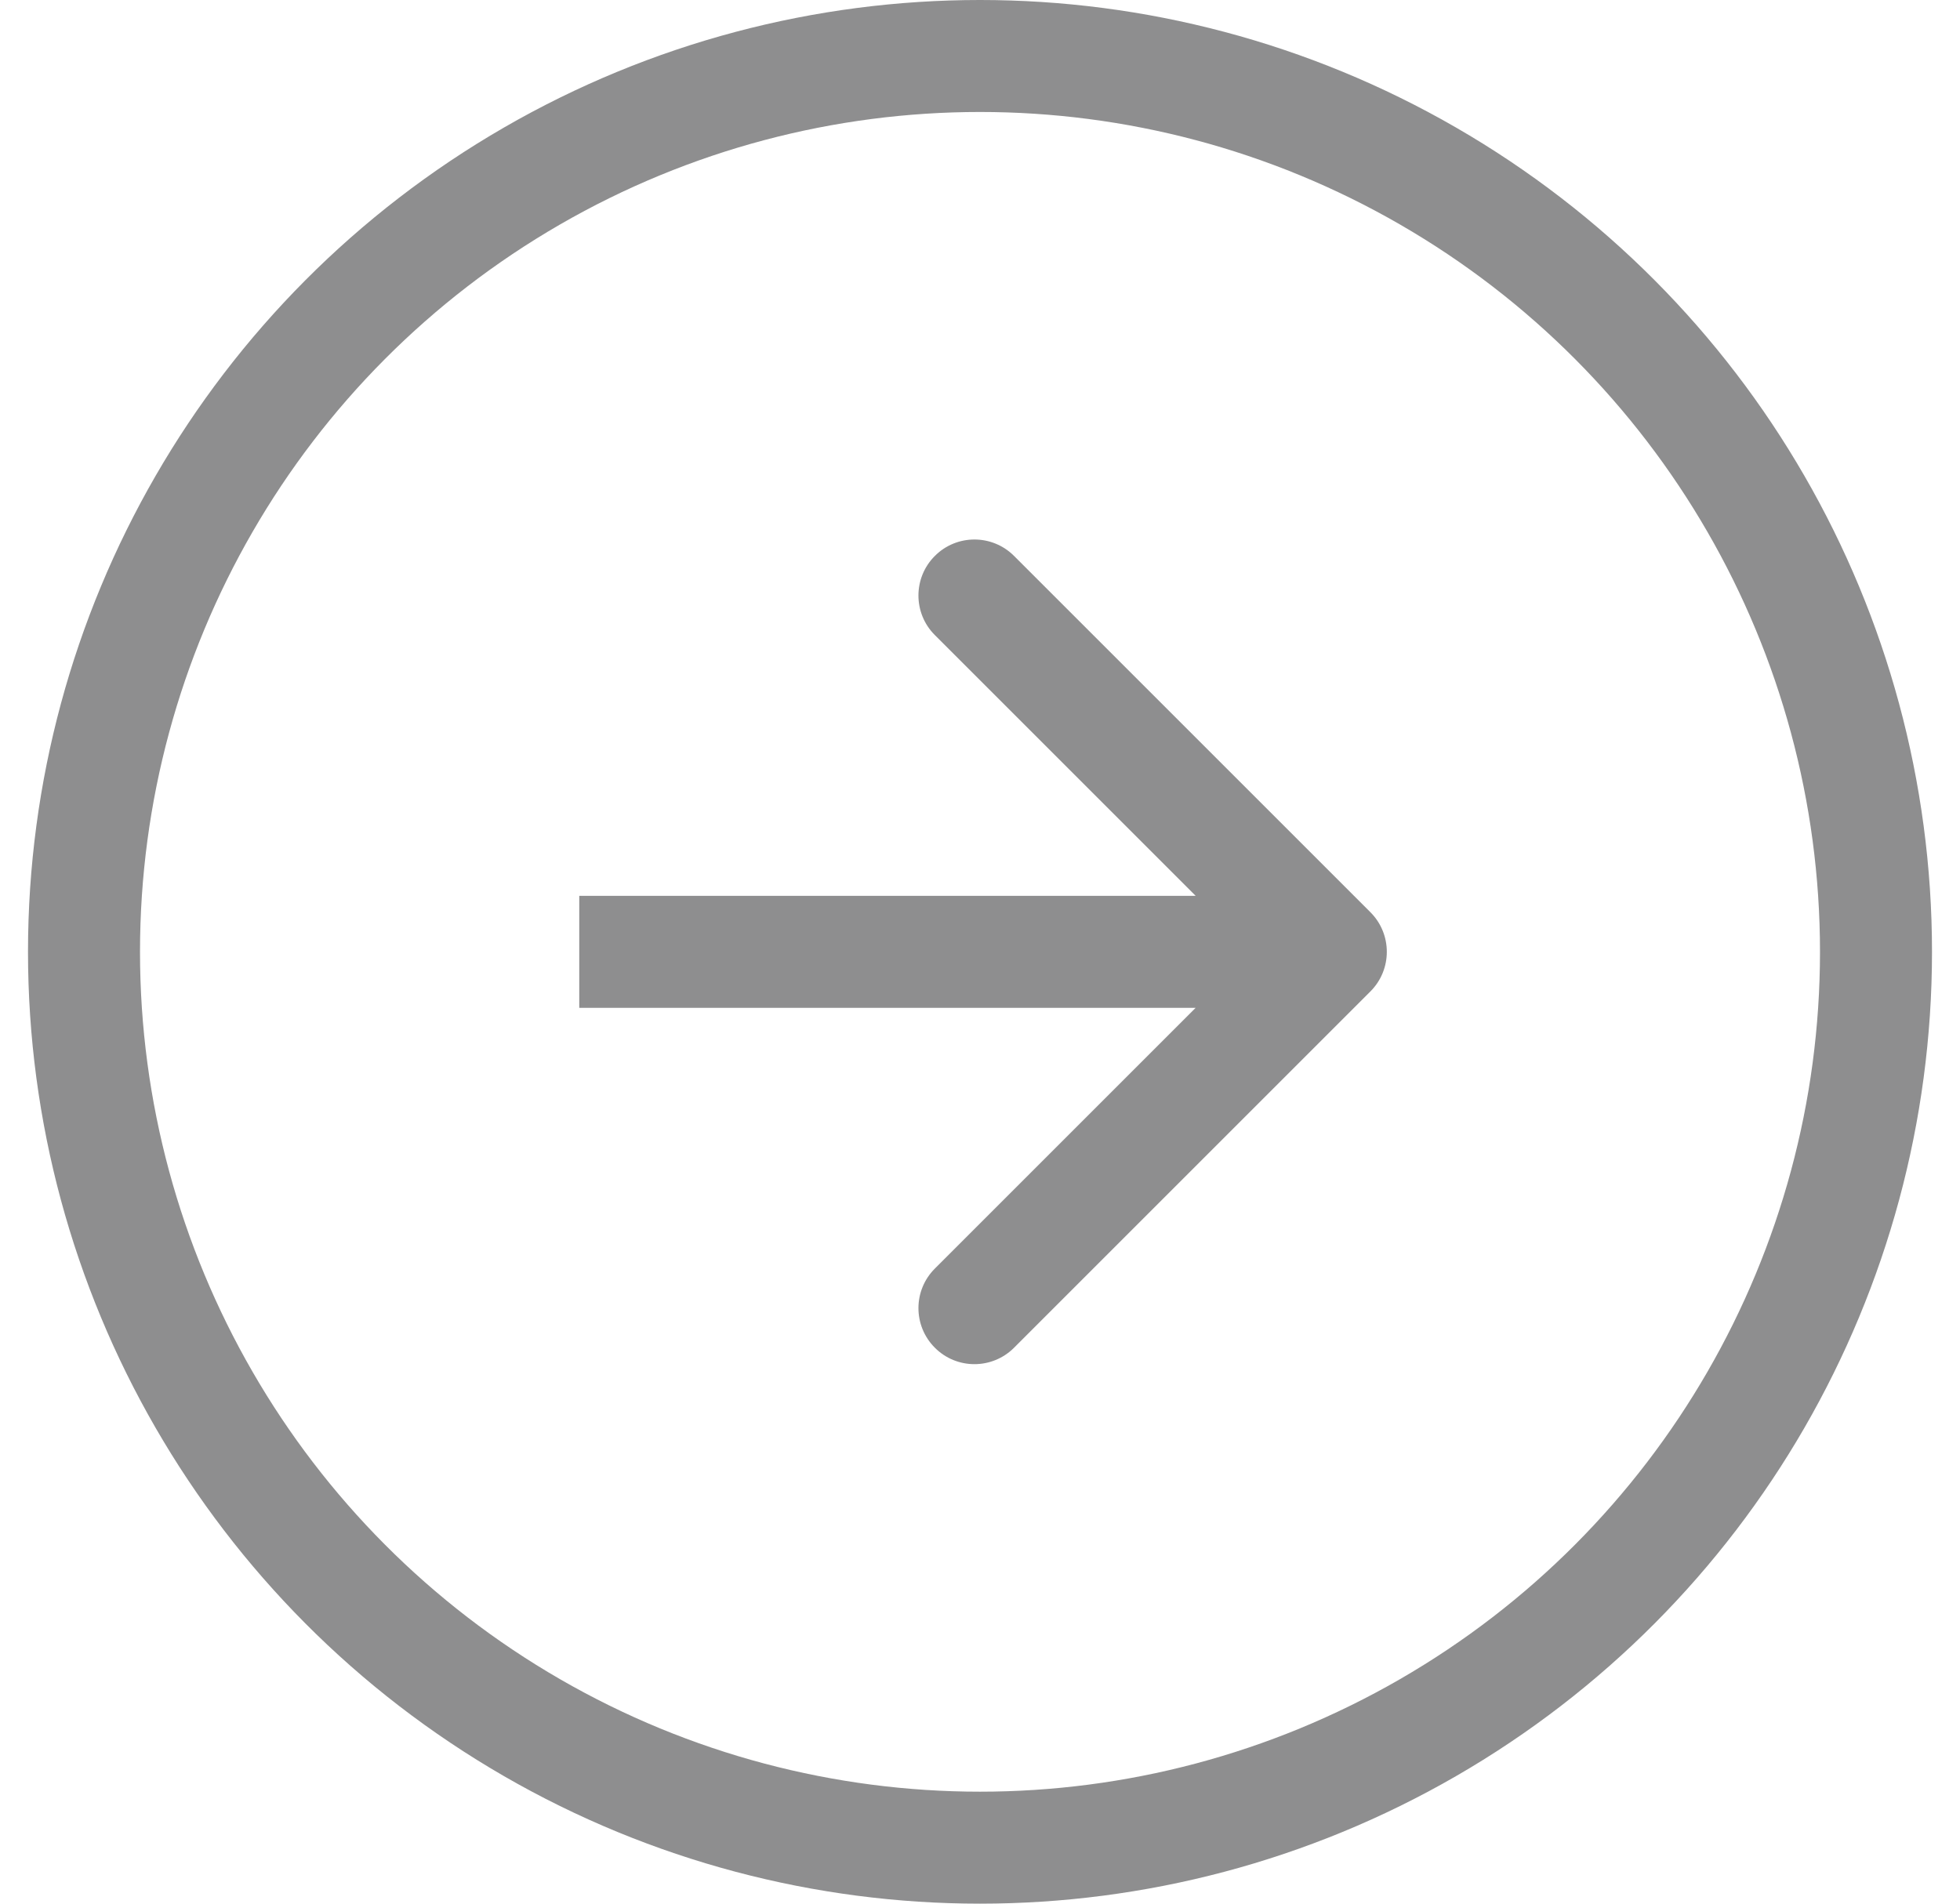 <?xml version="1.0" encoding="UTF-8"?> <svg xmlns="http://www.w3.org/2000/svg" width="35" height="34" viewBox="0 0 35 34" fill="none"> <circle cx="17.5" cy="17" r="16" stroke="#8E8E8F" stroke-width="2"></circle> <path d="M24.472 17.707C24.862 17.317 24.862 16.683 24.472 16.293L18.108 9.929C17.717 9.538 17.084 9.538 16.694 9.929C16.303 10.319 16.303 10.953 16.694 11.343L22.351 17L16.694 22.657C16.303 23.047 16.303 23.68 16.694 24.071C17.084 24.462 17.717 24.462 18.108 24.071L24.472 17.707ZM10.344 18H23.765V16H10.344V18Z" fill="#8E8E8F"></path> </svg> 